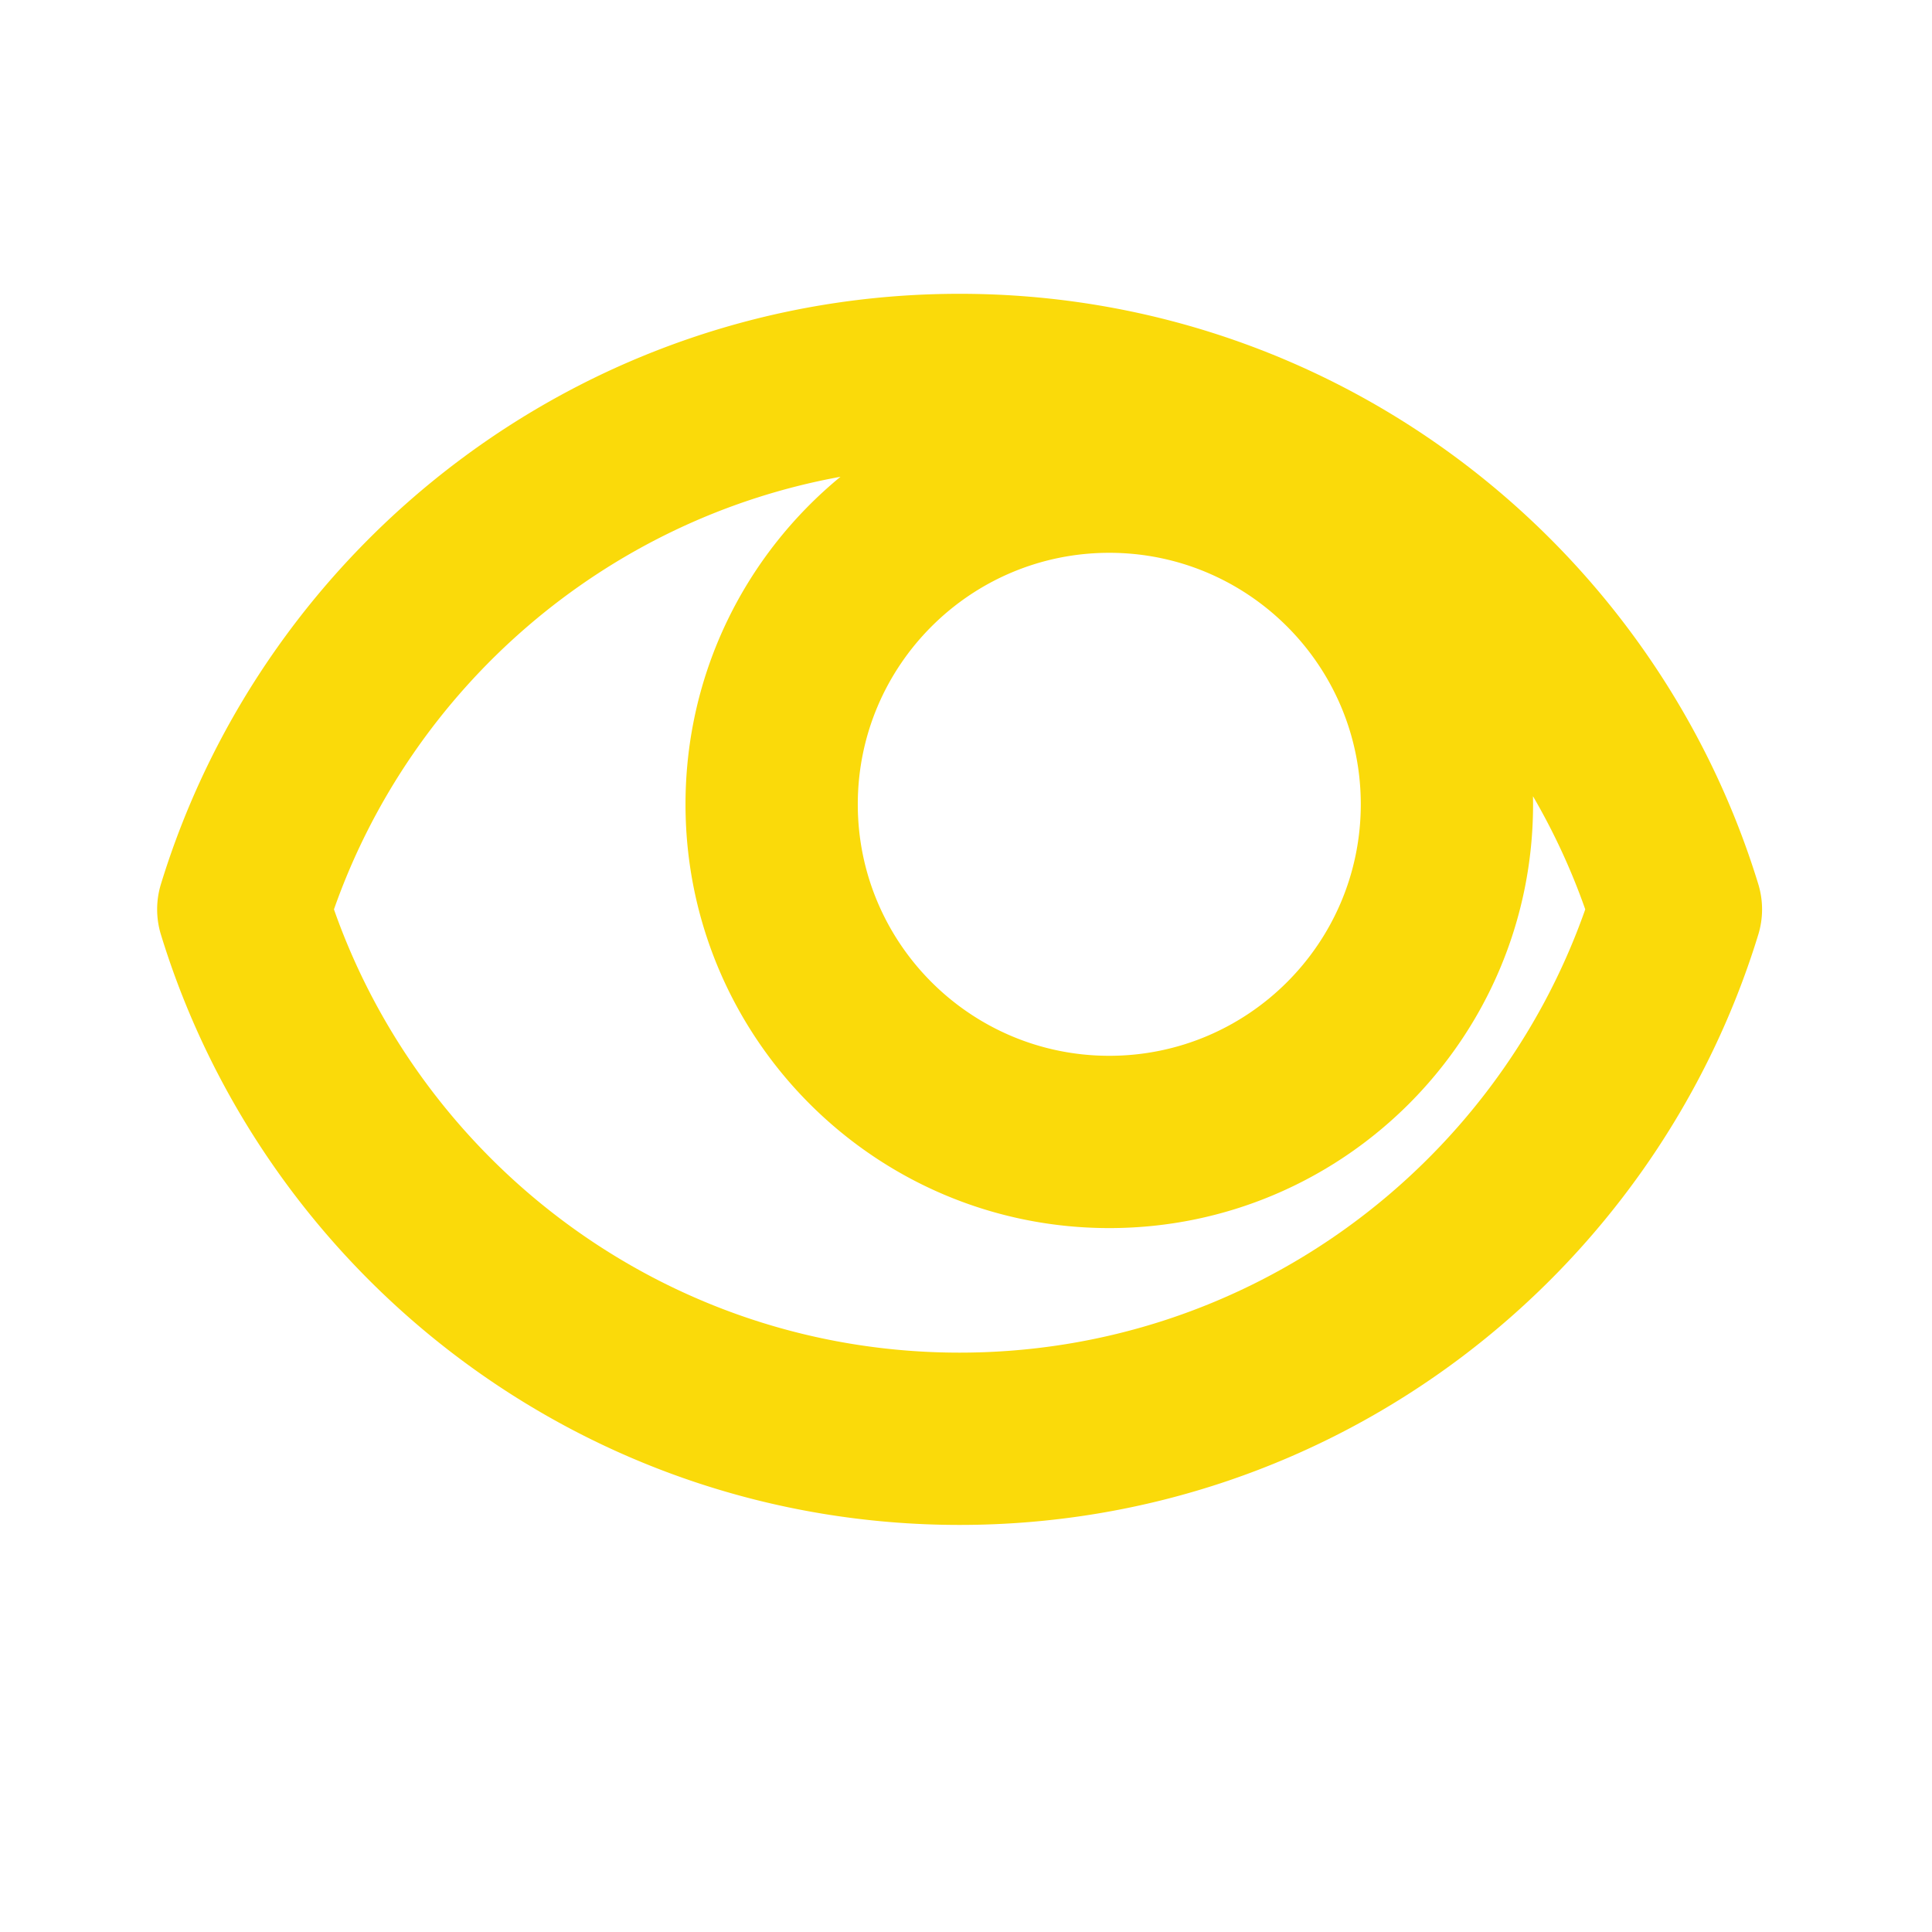 <svg xmlns="http://www.w3.org/2000/svg" xml:space="preserve" style="fill-rule:evenodd;clip-rule:evenodd;stroke-linejoin:round;stroke-miterlimit:2" viewBox="0 0 64 64"><path d="M2100 0h64v64h-64z" style="fill:none" transform="translate(-2100)"/><path d="M1034.492 0h64v64h-64z" style="fill:none" transform="translate(-1034.492)"/><path d="M192.675 556.281c39.001-127.15 157.411-219.711 297.271-219.711s258.27 92.561 297.271 219.711a32.055 32.055 0 0 1 0 18.805c-39.001 127.15-157.411 219.711-297.271 219.711s-258.27-92.561-297.271-219.711a32.071 32.071 0 0 1 0-18.805Zm252.927-151.605c-87.824 15.963-159.511 78.474-188.527 161.008 33.77 96.054 125.335 164.988 232.871 164.988 107.537 0 199.102-68.934 232.871-164.989a245.616 245.616 0 0 0-19.455-42.113c.019 1.001.029 2.005.029 3.011 0 87.055-70.678 157.733-157.733 157.733-87.056 0-157.733-70.678-157.733-157.733 0-49.087 22.47-92.966 57.677-121.905Zm100.056 28.297c-51.664 0-93.608 41.944-93.608 93.608 0 51.663 41.944 93.607 93.608 93.607 51.663 0 93.607-41.944 93.607-93.607 0-51.664-41.944-93.608-93.607-93.608Z" style="fill:#fada0a" transform="translate(-11.817 -20.222) scale(.089)"/></svg>